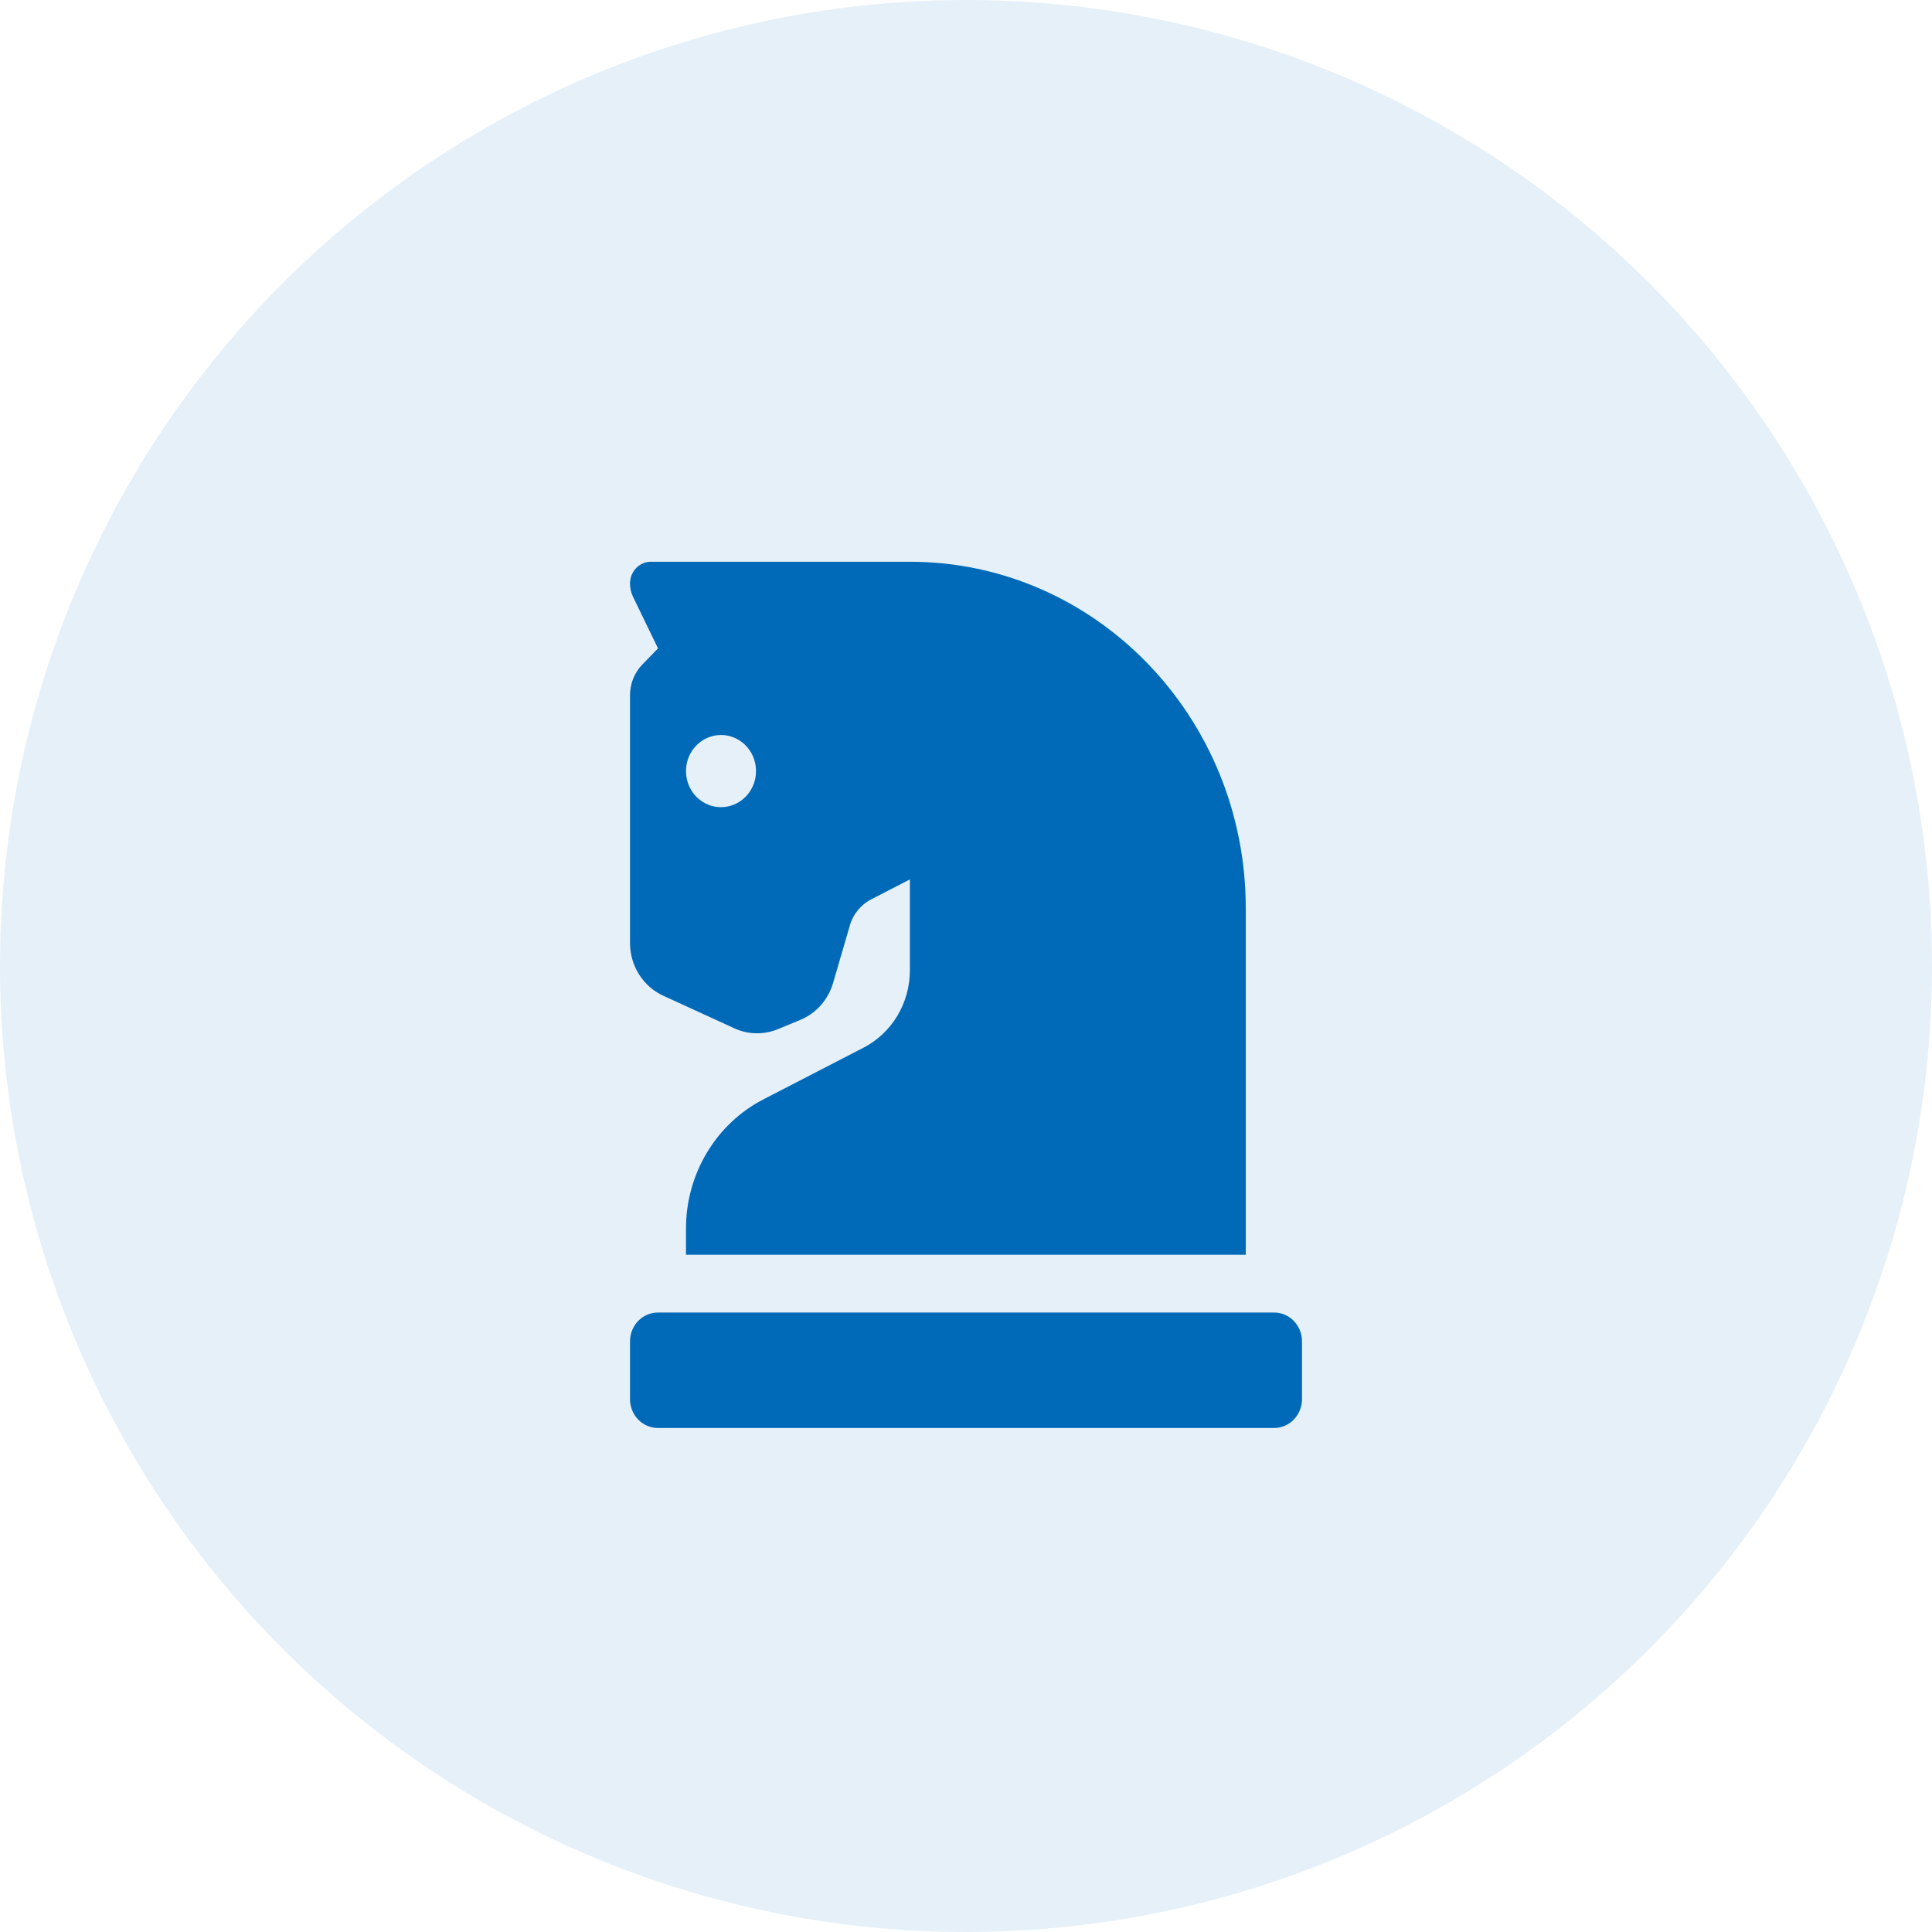 <svg width="46" height="46" viewBox="0 0 46 46" fill="none" xmlns="http://www.w3.org/2000/svg">
<circle cx="23" cy="23" r="23" fill="#006ab8" fill-opacity="0.1"/>
<g clip-path="url(#clip0)">
<path d="M15.792 23.708L17.485 24.484C17.647 24.558 17.823 24.599 18.001 24.602C18.179 24.605 18.356 24.572 18.521 24.504L19.054 24.284C19.24 24.207 19.407 24.088 19.542 23.936C19.677 23.783 19.778 23.601 19.835 23.403L20.22 22.086C20.255 21.942 20.319 21.807 20.41 21.691C20.5 21.575 20.613 21.48 20.742 21.414L21.664 20.938V23.1C21.664 23.483 21.561 23.859 21.366 24.185C21.17 24.511 20.891 24.774 20.559 24.945L18.175 26.176C17.621 26.462 17.156 26.901 16.831 27.444C16.505 27.987 16.333 28.613 16.333 29.251V29.875H29.661V21.625C29.661 17.07 26.081 13.375 21.664 13.375H15.5C15.367 13.375 15.24 13.429 15.146 13.526C15.053 13.623 15 13.754 15 13.891C15 14.004 15.025 14.115 15.075 14.216L15.667 15.438L15.292 15.824C15.199 15.92 15.125 16.034 15.075 16.16C15.025 16.285 15 16.419 15 16.555V22.45C15 22.716 15.075 22.977 15.215 23.2C15.356 23.423 15.556 23.6 15.792 23.708V23.708ZM17.167 17.5C17.331 17.5 17.493 17.55 17.63 17.645C17.767 17.739 17.873 17.873 17.937 18.03C18 18.188 18.016 18.36 17.984 18.527C17.952 18.694 17.872 18.847 17.756 18.967C17.639 19.087 17.491 19.169 17.329 19.202C17.168 19.235 17 19.218 16.848 19.153C16.695 19.088 16.565 18.978 16.474 18.837C16.382 18.695 16.333 18.529 16.333 18.359C16.333 18.131 16.421 17.913 16.577 17.752C16.734 17.59 16.946 17.5 17.167 17.5V17.5ZM30.333 31.25H15.667C15.49 31.25 15.32 31.322 15.195 31.451C15.07 31.58 15 31.755 15 31.938V33.312C15 33.495 15.07 33.67 15.195 33.799C15.32 33.928 15.49 34 15.667 34H30.333C30.51 34 30.68 33.928 30.805 33.799C30.93 33.67 31 33.495 31 33.312V31.938C31 31.755 30.93 31.58 30.805 31.451C30.68 31.322 30.51 31.25 30.333 31.25Z" fill="#006ab8"/>
</g>
<defs>
<clipPath id="clip0">
<rect width="16" height="22" fill="white" transform="translate(15 12)"/>
</clipPath>
</defs>
</svg>
